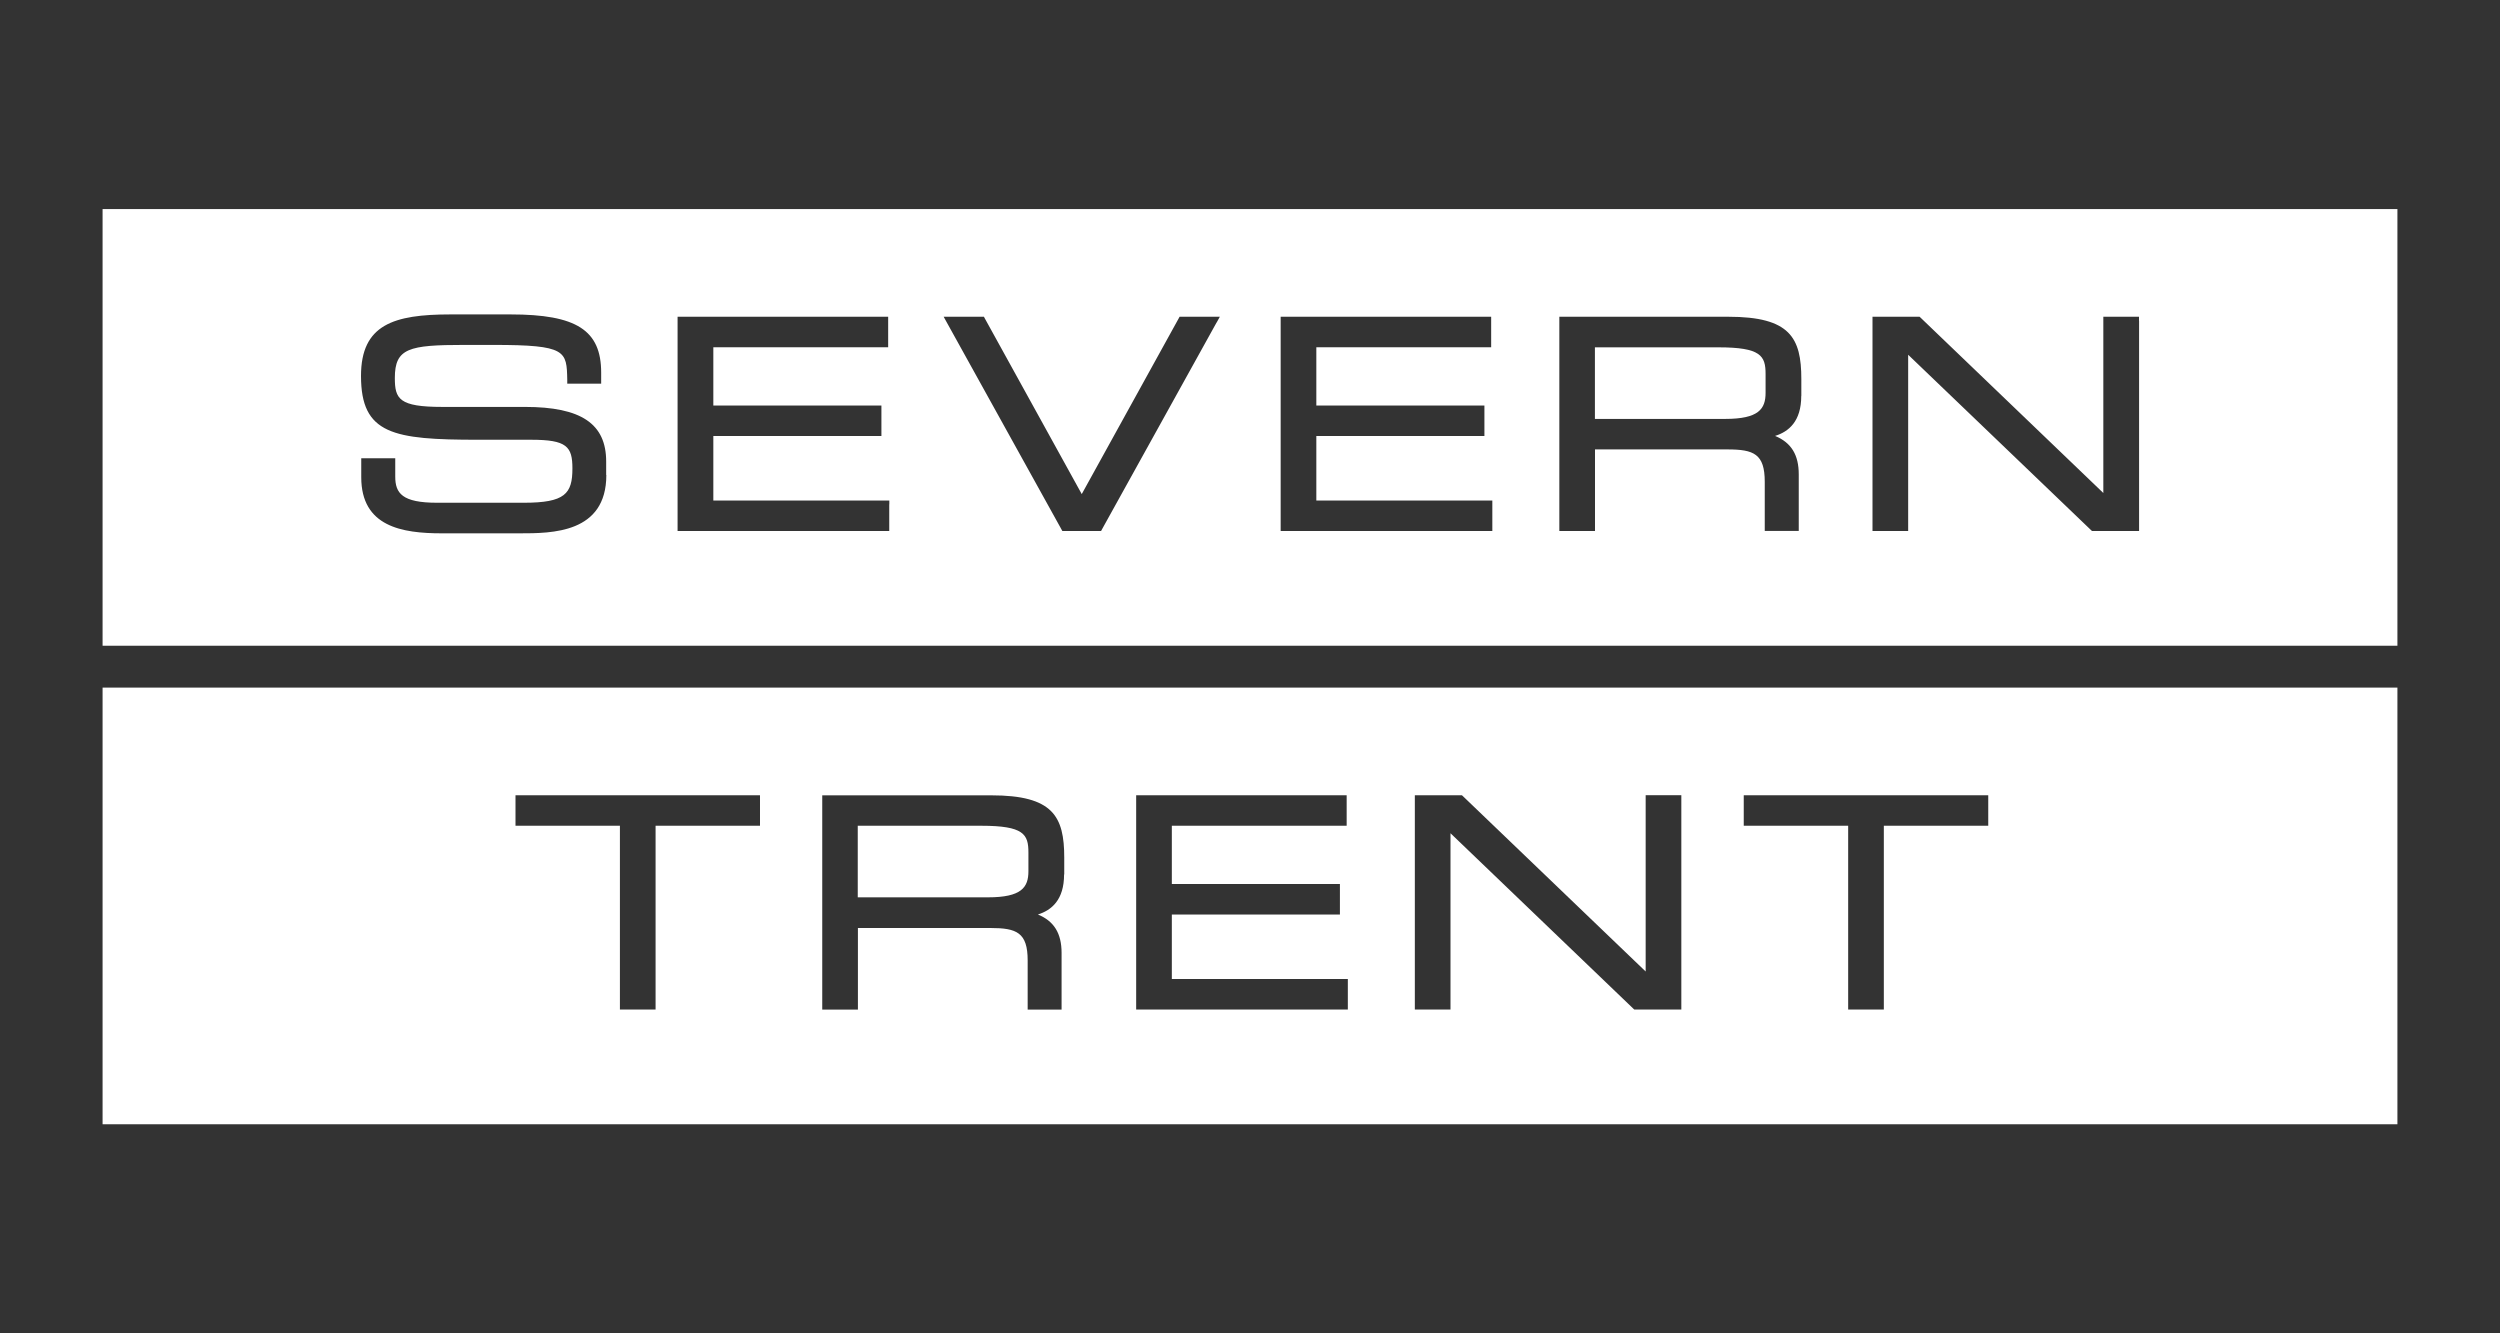 <?xml version="1.0" encoding="UTF-8"?><svg id="a" xmlns="http://www.w3.org/2000/svg" viewBox="0 0 300 160"><rect x="0" y="0" width="300" height="160" fill="#333333" stroke="none"/><path d="M206.2,41.68h-14.81v8.59h15.63c4.03,0,4.85-1.2,4.85-3.13v-2.26c0-2.18-.56-3.2-5.66-3.2h0Z" fill="#fff"/><path d="M12.31,25.09v52.4h275.38V25.09H12.31ZM72.76,57c0,7-6.53,7-10.43,7h-9.31c-4.78,0-9.67-.8-9.67-6.73v-2.28h4.08v2.21c0,1.98.82,3.13,5.01,3.13h10.41c4.96,0,5.84-1.08,5.84-4.12,0-2.63-.68-3.44-4.95-3.44h-6.37c-10.2,0-14.05-.66-14.05-7.66,0-6.17,3.94-7.38,10.73-7.38h7.22c7.92,0,10.87,1.9,10.87,6.99v1.32h-4.07v-.45c-.07-3.48-.08-4.2-8.82-4.2h-3.56c-6.62,0-8.31.39-8.31,3.96,0,2.52.49,3.48,5.7,3.48h9.92c6.74,0,9.74,2.02,9.74,6.55v1.61h0ZM106.71,60.52v3.2h-25.4v-25.71h25.27v3.66h-20.98v6.99h20.17v3.66h-20.17v7.74h21.12v.46h0ZM145.99,38.7l-13.73,24.78-.13.24h-4.65l-.13-.24-13.73-24.78-.38-.69h4.83l.13.24,11.61,21.04,11.61-21.04.13-.24h4.83l-.38.69h0ZM179.08,60.52v3.2h-25.4v-25.71h25.26v3.66h-20.98v6.99h20.17v3.66h-20.17v7.74h21.12v.47h0ZM216.15,47.51c0,3.06-1.51,4.29-3.14,4.8,1.95.81,2.84,2.28,2.84,4.61v6.79h-4.08v-5.9c0-3.34-1.31-3.88-4.47-3.88h-15.9v9.79h-4.28v-25.71h20.29c7.4,0,8.75,2.52,8.75,7.48v2.02h0ZM256.69,38.47v25.25h-5.65l-.14-.13-21.92-21.02v21.15h-4.28v-25.71h5.65l.14.13,21.91,21.02v-21.15h4.28v.46h0Z" fill="#fff"/><path d="M117.74,99.09h-14.81v8.59h15.63c4.03,0,4.85-1.2,4.85-3.13v-2.26c0-2.18-.56-3.2-5.66-3.2h0Z" fill="#fff"/><path d="M12.31,82.51v52.4h275.38v-52.4s-275.38,0-275.38,0ZM91.2,95.89v3.2h-12.53v22.05h-4.28v-22.05h-12.53v-3.66h29.34v.46ZM127.69,104.93c0,3.06-1.5,4.29-3.14,4.81,1.95.8,2.84,2.28,2.84,4.61v6.8h-4.07v-5.9c0-3.35-1.32-3.89-4.47-3.89h-15.9v9.79h-4.28v-25.71h20.29c7.4,0,8.75,2.52,8.75,7.48v2.02h-.02ZM161.74,117.94v3.2h-25.4v-25.71h25.26v3.66h-20.98v6.99h20.17v3.66h-20.17v7.74h21.12v.46ZM201.76,95.89v25.25h-5.65l-.14-.13-21.91-21.02v21.15h-4.28v-25.71h5.65l.14.13,21.91,21.02v-21.16h4.28v.46h0ZM238.59,95.89v3.2h-12.53v22.05h-4.28v-22.05h-12.53v-3.66h29.34v.46h0Z" fill="#fff"/></svg>